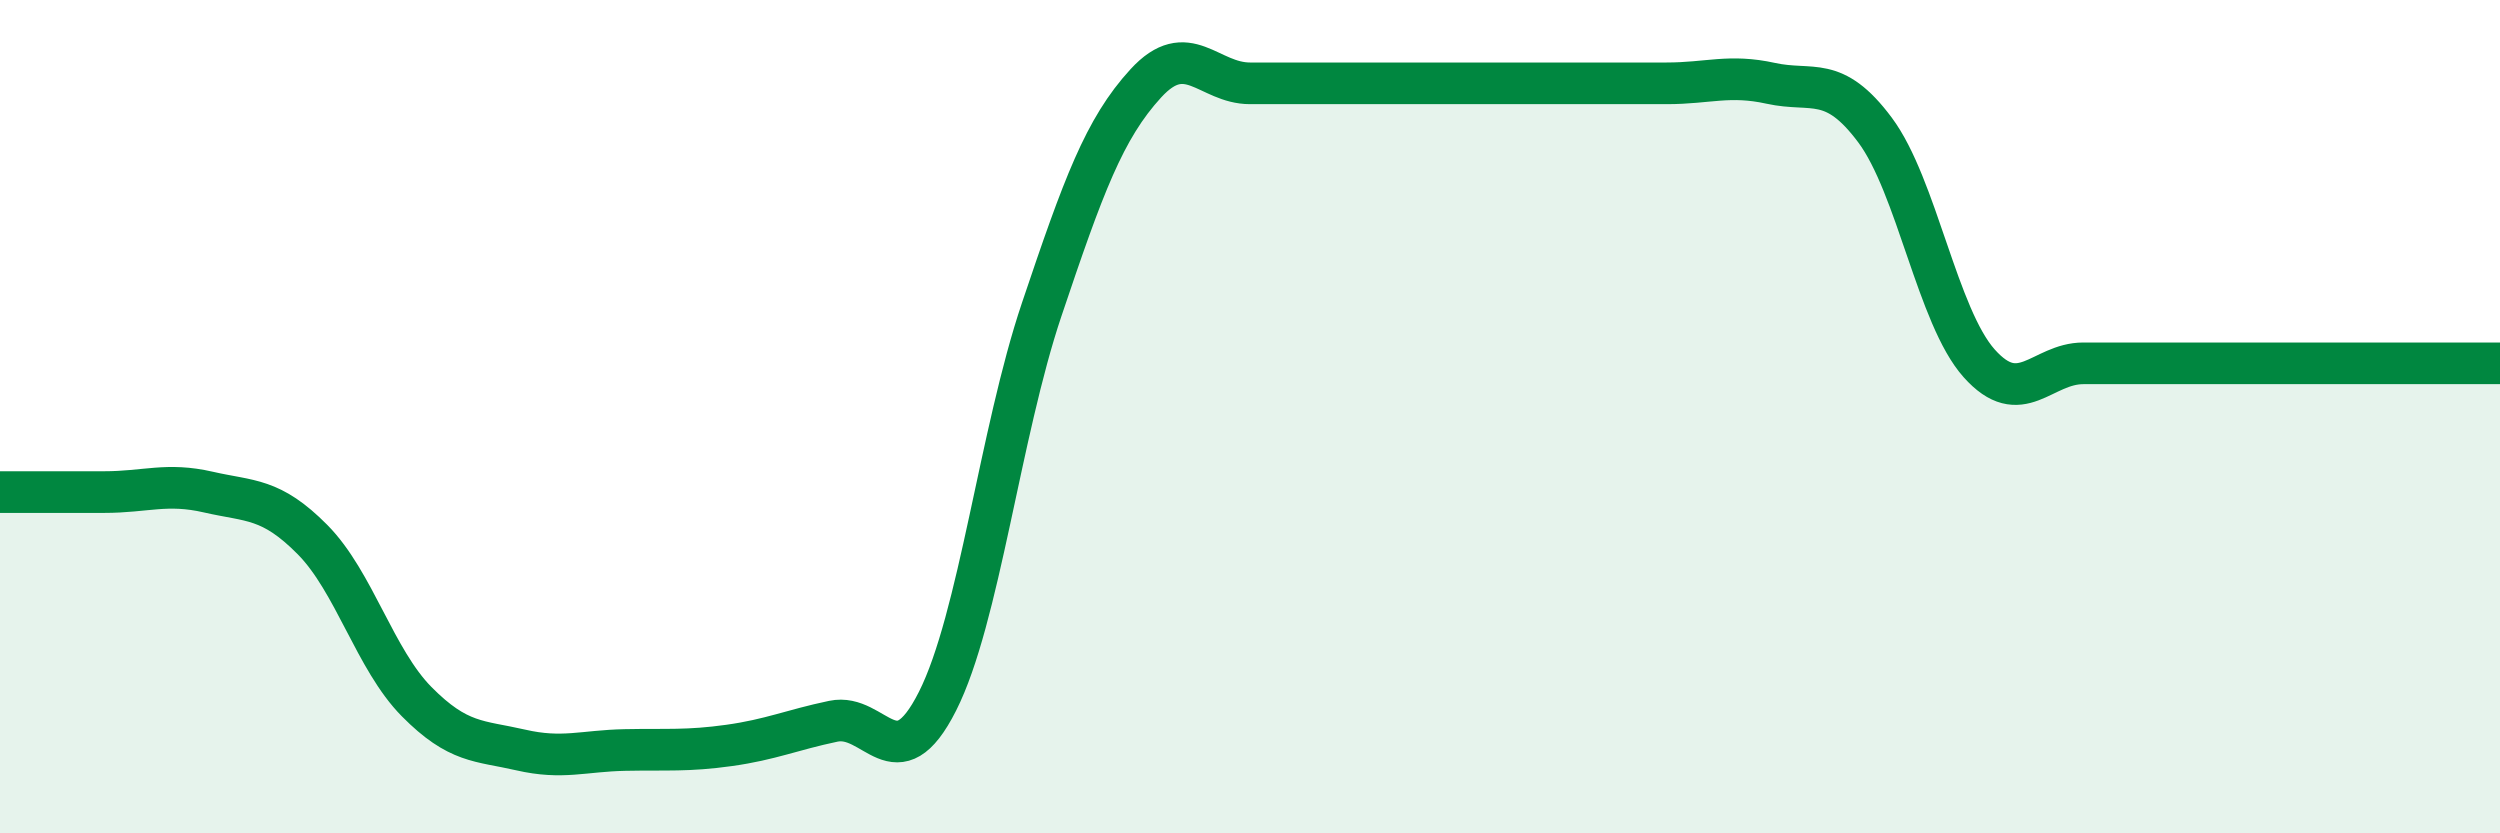 
    <svg width="60" height="20" viewBox="0 0 60 20" xmlns="http://www.w3.org/2000/svg">
      <path
        d="M 0,11.81 C 0.5,11.81 1.5,11.81 2.5,11.81 C 3.5,11.81 4,11.58 5,11.81 C 6,12.04 6.5,11.94 7.5,12.95 C 8.5,13.96 9,15.83 10,16.84 C 11,17.85 11.5,17.77 12.5,18 C 13.5,18.23 14,18.02 15,18 C 16,17.98 16.5,18.03 17.5,17.89 C 18.5,17.75 19,17.52 20,17.31 C 21,17.1 21.5,18.81 22.5,16.83 C 23.5,14.85 24,10.4 25,7.43 C 26,4.46 26.5,3.09 27.5,2 C 28.5,0.91 29,2 30,2 C 31,2 31.5,2 32.5,2 C 33.5,2 34,2 35,2 C 36,2 36.5,2 37.5,2 C 38.5,2 39,2 40,2 C 41,2 41.5,1.78 42.5,2 C 43.5,2.22 44,1.78 45,3.12 C 46,4.46 46.5,7.6 47.5,8.72 C 48.5,9.84 49,8.72 50,8.72 C 51,8.72 51.5,8.72 52.5,8.72 C 53.5,8.72 53.5,8.72 55,8.72 C 56.5,8.72 59,8.72 60,8.72L60 20L0 20Z"
        fill="#008740"
        opacity="0.1"
        stroke-linecap="round"
        stroke-linejoin="round"
      />
      <path
        d="M 0,11.81 C 0.5,11.81 1.5,11.81 2.5,11.81 C 3.5,11.81 4,11.58 5,11.81 C 6,12.04 6.5,11.94 7.5,12.95 C 8.5,13.96 9,15.83 10,16.84 C 11,17.85 11.5,17.77 12.5,18 C 13.5,18.23 14,18.02 15,18 C 16,17.98 16.5,18.03 17.5,17.89 C 18.5,17.75 19,17.52 20,17.31 C 21,17.1 21.5,18.81 22.5,16.83 C 23.5,14.85 24,10.4 25,7.43 C 26,4.46 26.5,3.09 27.5,2 C 28.5,0.91 29,2 30,2 C 31,2 31.5,2 32.5,2 C 33.5,2 34,2 35,2 C 36,2 36.5,2 37.5,2 C 38.5,2 39,2 40,2 C 41,2 41.5,1.78 42.5,2 C 43.5,2.22 44,1.78 45,3.12 C 46,4.46 46.5,7.6 47.5,8.72 C 48.5,9.84 49,8.72 50,8.72 C 51,8.72 51.5,8.72 52.5,8.72 C 53.5,8.72 53.5,8.72 55,8.72 C 56.5,8.72 59,8.72 60,8.72"
        stroke="#008740"
        stroke-width="1"
        fill="none"
        stroke-linecap="round"
        stroke-linejoin="round"
      />
    </svg>
  